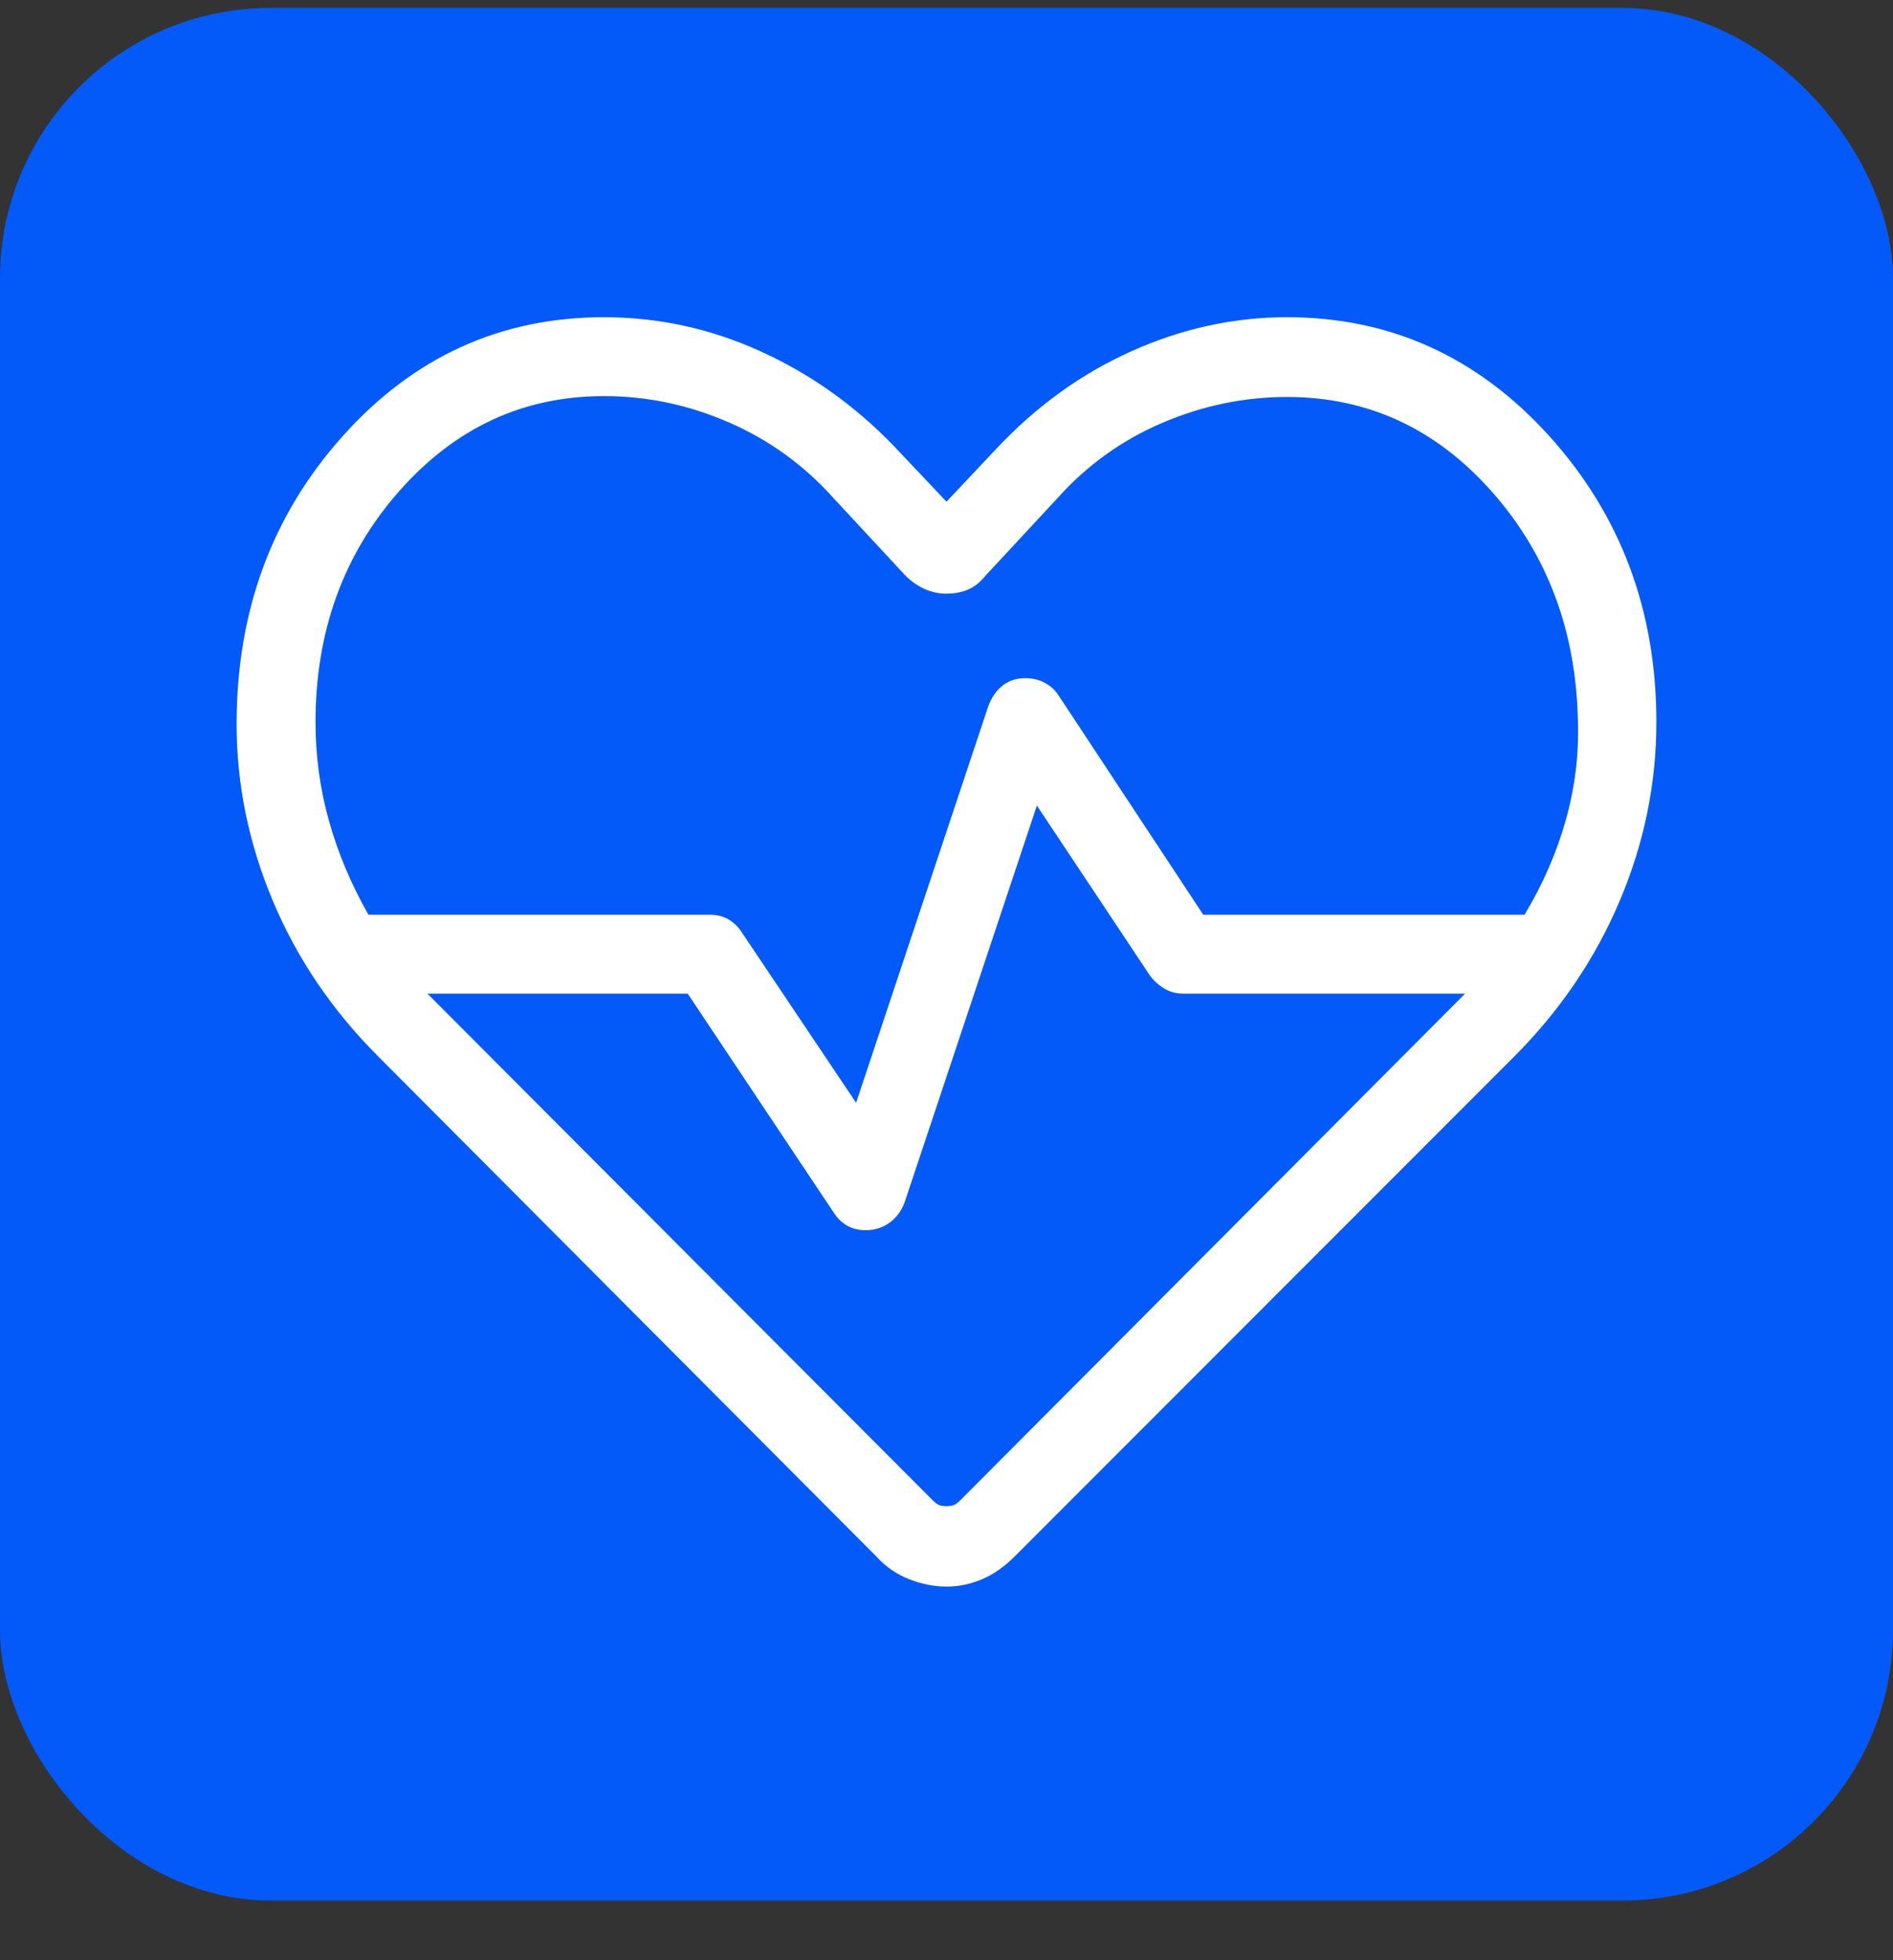 <svg width="28" height="29" viewBox="0 0 28 29" fill="none" xmlns="http://www.w3.org/2000/svg">
<rect x="0" y="0" width="28" height="29" fill="#333333" stroke="none"/>
<rect y="0.117" width="28" height="28" rx="4" fill="#035AF8"/>
<path d="M14 23.472C13.815 23.472 13.629 23.435 13.442 23.361C13.256 23.287 13.097 23.176 12.963 23.028L5.596 15.631C4.915 14.95 4.396 14.184 4.037 13.331C3.679 12.479 3.5 11.606 3.5 10.713C3.5 9.039 4.024 7.618 5.073 6.448C6.121 5.278 7.408 4.693 8.934 4.693C9.733 4.693 10.5 4.859 11.237 5.192C11.974 5.524 12.633 5.99 13.215 6.592L14 7.422L14.74 6.636C15.333 6.005 16.001 5.524 16.745 5.192C17.489 4.859 18.253 4.693 19.037 4.693C20.562 4.693 21.854 5.278 22.913 6.448C23.971 7.618 24.5 9.03 24.5 10.684C24.5 11.592 24.32 12.472 23.959 13.325C23.599 14.177 23.081 14.944 22.404 15.624L15.007 23.028C14.859 23.176 14.701 23.287 14.532 23.361C14.363 23.435 14.185 23.472 14 23.472ZM15.167 10.033C15.271 10.033 15.366 10.056 15.452 10.101C15.537 10.146 15.606 10.208 15.658 10.289L17.798 13.533H22.55C22.821 13.083 23.024 12.617 23.16 12.134C23.295 11.652 23.355 11.168 23.34 10.684C23.316 9.342 22.891 8.205 22.066 7.273C21.24 6.34 20.23 5.873 19.037 5.873C18.404 5.873 17.788 6.001 17.189 6.257C16.59 6.513 16.072 6.887 15.633 7.379L14.577 8.517C14.494 8.618 14.405 8.688 14.31 8.726C14.214 8.764 14.111 8.783 14 8.783C13.889 8.783 13.782 8.761 13.679 8.715C13.576 8.669 13.481 8.603 13.394 8.517L12.338 7.379C11.899 6.887 11.382 6.511 10.785 6.251C10.188 5.99 9.571 5.86 8.934 5.86C7.74 5.86 6.731 6.329 5.905 7.266C5.079 8.203 4.667 9.342 4.667 10.684C4.667 11.183 4.733 11.671 4.866 12.145C4.999 12.62 5.194 13.083 5.45 13.533H10.5C10.605 13.533 10.696 13.556 10.774 13.601C10.851 13.646 10.916 13.708 10.969 13.789L12.663 16.315L14.619 10.446C14.667 10.317 14.737 10.216 14.829 10.143C14.921 10.07 15.034 10.033 15.167 10.033ZM15.337 11.918L13.381 17.787C13.333 17.916 13.258 18.017 13.156 18.09C13.055 18.163 12.937 18.2 12.804 18.2C12.7 18.2 12.608 18.177 12.531 18.133C12.453 18.088 12.388 18.025 12.335 17.944L10.172 14.7H6.322L13.796 22.196C13.835 22.235 13.869 22.259 13.898 22.269C13.927 22.278 13.961 22.283 14 22.283C14.039 22.283 14.073 22.278 14.102 22.269C14.131 22.259 14.165 22.235 14.204 22.196L21.671 14.7H17.5C17.395 14.7 17.3 14.674 17.215 14.621C17.13 14.569 17.059 14.502 17.002 14.422L15.337 11.918Z" fill="white"/>
</svg>

